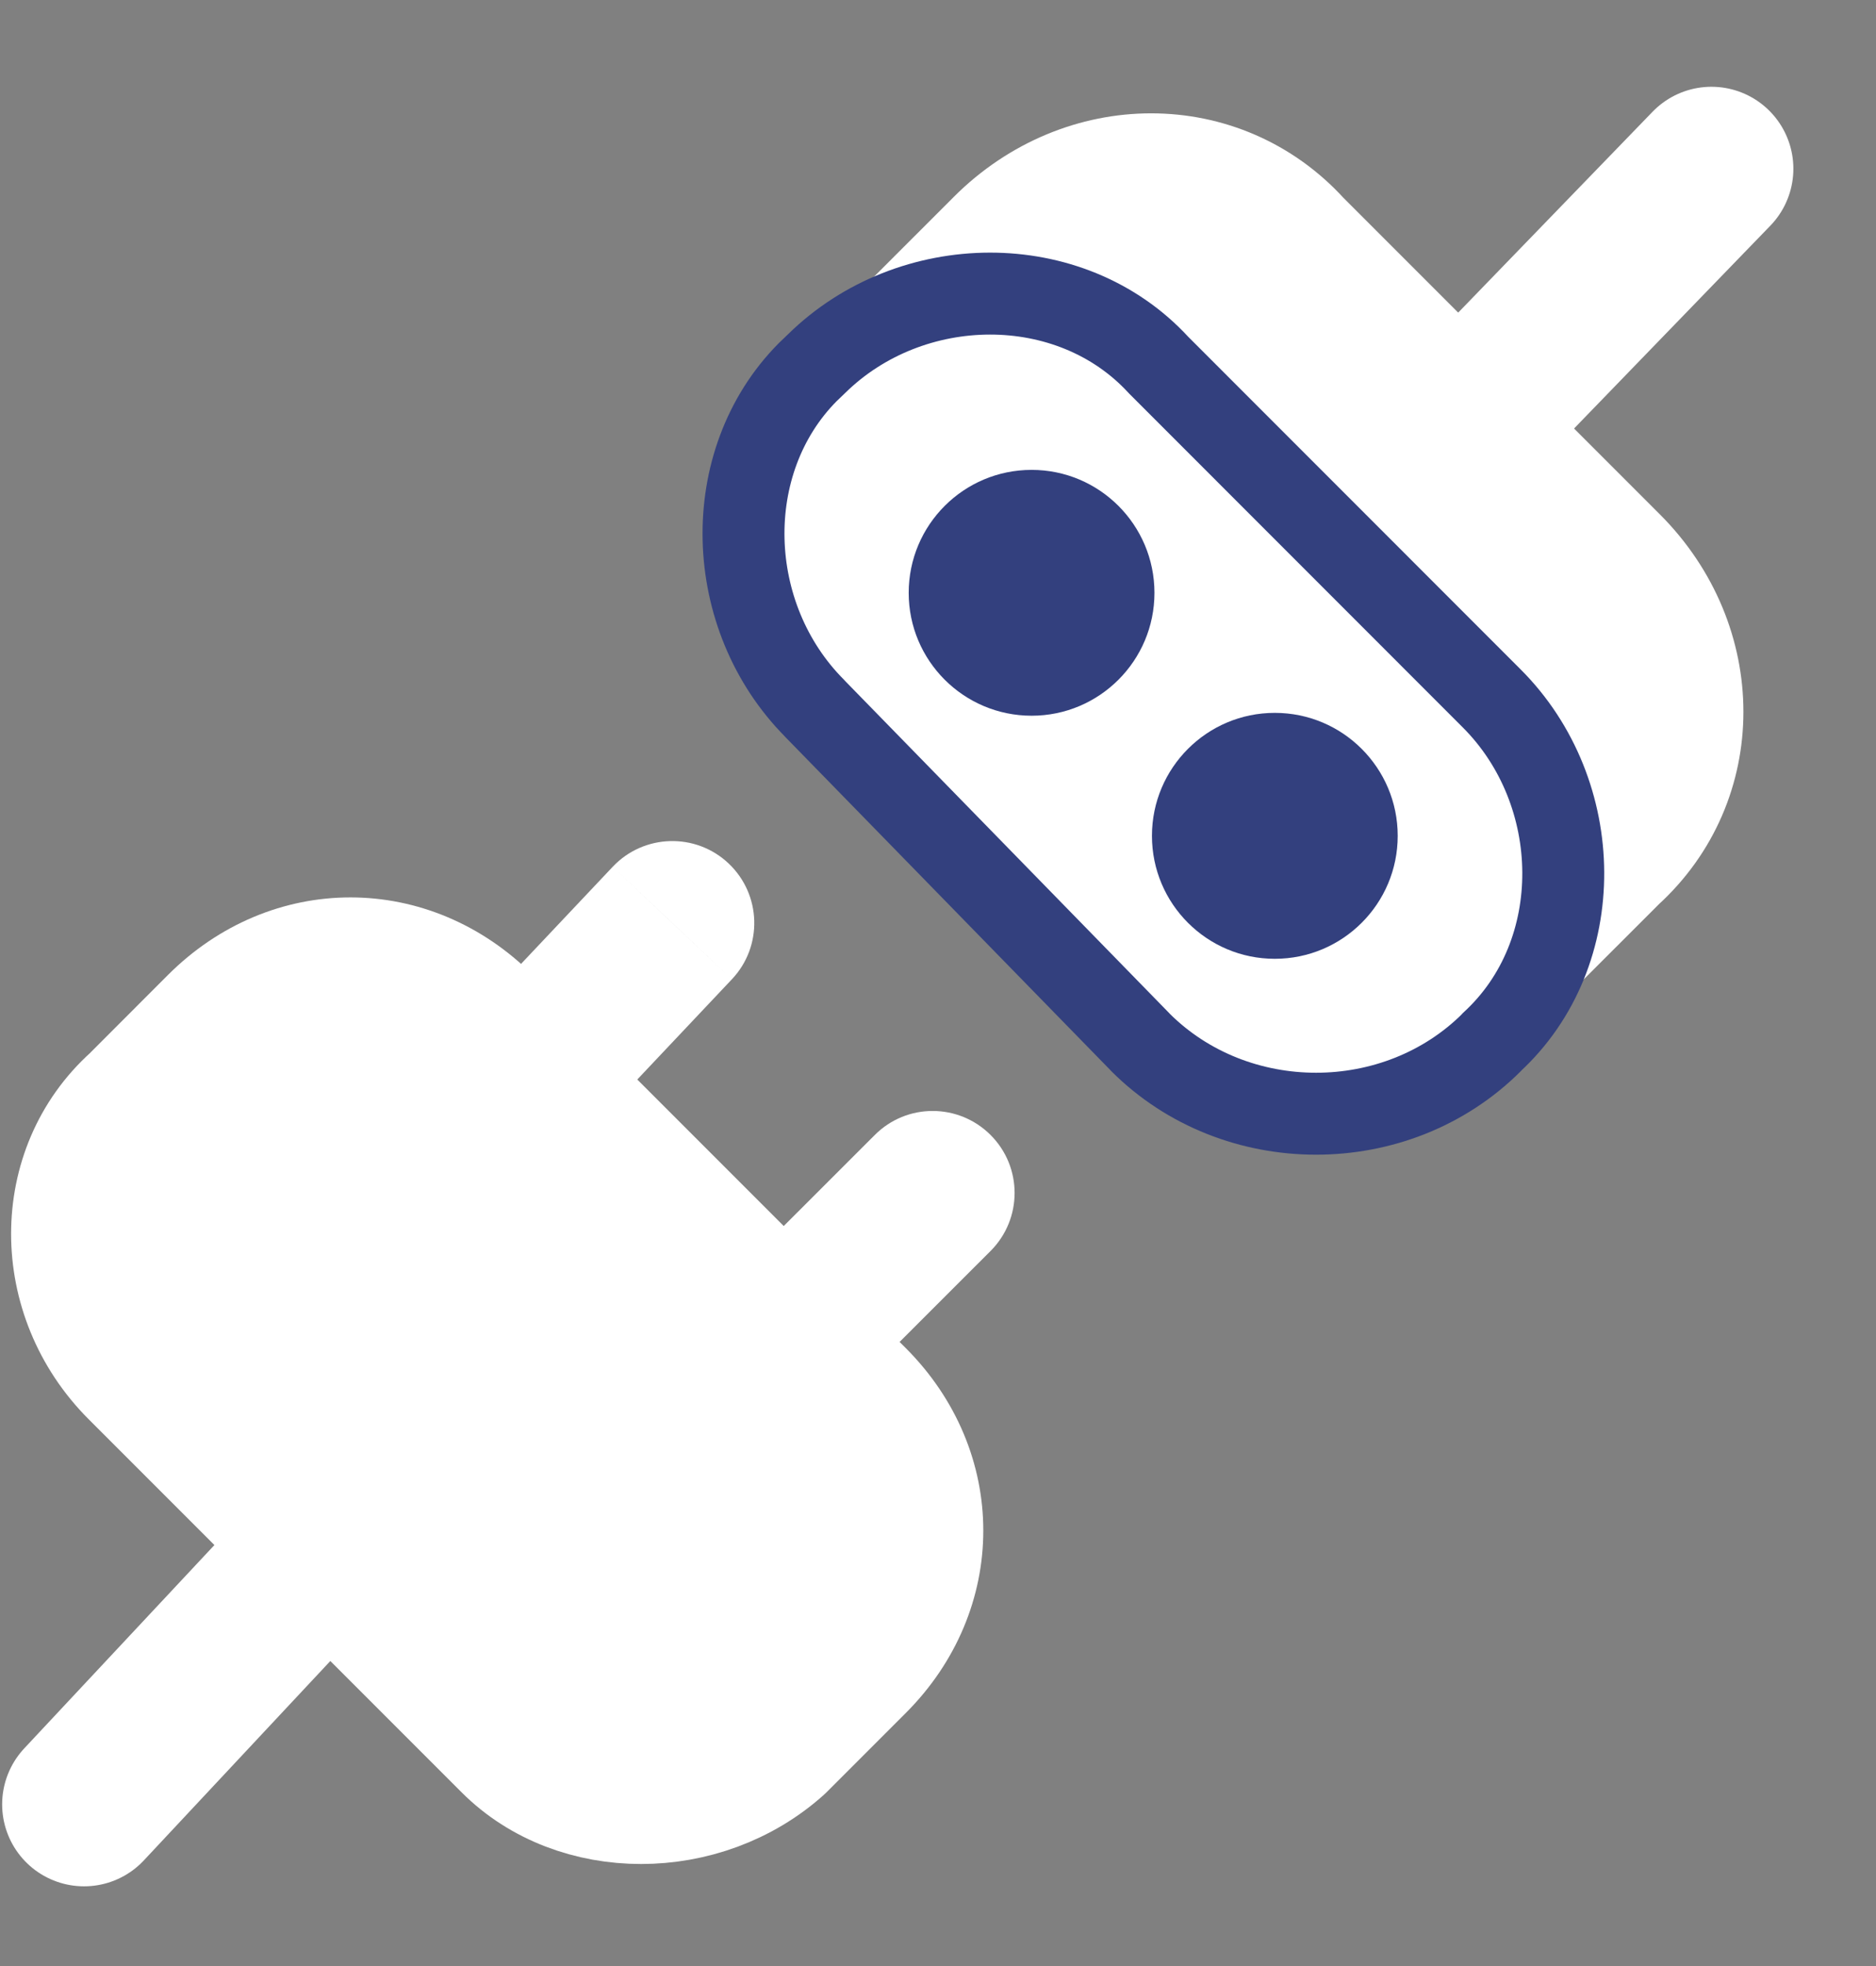 <svg width="21" height="22" viewBox="0 0 21 22" fill="none" xmlns="http://www.w3.org/2000/svg">
<rect x="0" y="0" width="21" height="22" fill="#808080" stroke="none"/>
<path d="M13.119 11.219L9.565 7.665C8.588 6.687 8.588 5.177 9.565 4.288L11.164 2.689C12.142 1.712 13.652 1.712 14.541 2.689L18.095 6.243C19.072 7.221 19.072 8.731 18.095 9.62L16.495 11.219C15.607 12.196 14.096 12.196 13.119 11.219Z" fill="white" stroke="white" stroke-width="1.376" stroke-linecap="round" stroke-linejoin="round"/>
<path d="M8.193 10.958C8.541 10.59 8.524 10.01 8.156 9.662C7.788 9.314 7.207 9.331 6.859 9.699L8.193 10.958ZM5.349 11.298L4.719 11.965L6.053 13.225L6.682 12.558L5.349 11.298ZM7.526 10.329L6.859 9.699L5.349 11.298L6.016 11.928L6.682 12.558L8.193 10.958L7.526 10.329Z" fill="white"/>
<path d="M11.089 13.998C11.447 13.639 11.447 13.059 11.089 12.701C10.73 12.342 10.15 12.342 9.792 12.701L11.089 13.998ZM8.281 14.211L7.633 14.86L8.93 16.157L9.578 15.508L8.281 14.211ZM10.44 13.349L9.792 12.701L8.281 14.211L8.93 14.86L9.578 15.508L11.089 13.998L10.44 13.349Z" fill="white"/>
<path d="M5.655 19.571L1.479 15.395C0.59 14.506 0.59 13.085 1.479 12.285L2.367 11.396C3.256 10.508 4.589 10.508 5.477 11.396L9.653 15.572C10.541 16.461 10.541 17.794 9.653 18.682L8.764 19.571C7.876 20.37 6.454 20.37 5.655 19.571Z" fill="white" stroke="white" stroke-width="1.376" stroke-linecap="round" stroke-linejoin="round"/>
<path d="M9.141 4.069C10.194 3.034 11.98 3.009 12.969 4.085L16.699 7.816C17.751 8.868 17.781 10.668 16.698 11.662L16.699 11.663C15.632 12.729 13.832 12.729 12.765 11.663L12.761 11.658L9.119 7.927V7.926C8.099 6.901 8.044 5.171 9.041 4.165L9.141 4.069Z" fill="white" stroke="#33407E" stroke-width="0.917" stroke-linecap="round" stroke-linejoin="round"/>
<path d="M11.548 8.009C12.307 8.009 12.923 7.393 12.923 6.634C12.923 5.874 12.307 5.258 11.548 5.258C10.788 5.258 10.172 5.874 10.172 6.634C10.172 7.393 10.788 8.009 11.548 8.009Z" fill="#33407E"/>
<path d="M14.27 10.729C15.03 10.729 15.646 10.113 15.646 9.353C15.646 8.593 15.03 7.977 14.27 7.977C13.511 7.977 12.895 8.593 12.895 9.353C12.895 10.113 13.511 10.729 14.27 10.729Z" fill="#33407E"/>
<path d="M4.121 16.792L0.941 20.191" stroke="white" stroke-width="1.834" stroke-linecap="round" stroke-linejoin="round"/>
<path d="M19.158 1.888L16.492 4.642" stroke="white" stroke-width="1.834" stroke-linecap="round" stroke-linejoin="round"/>
</svg>
